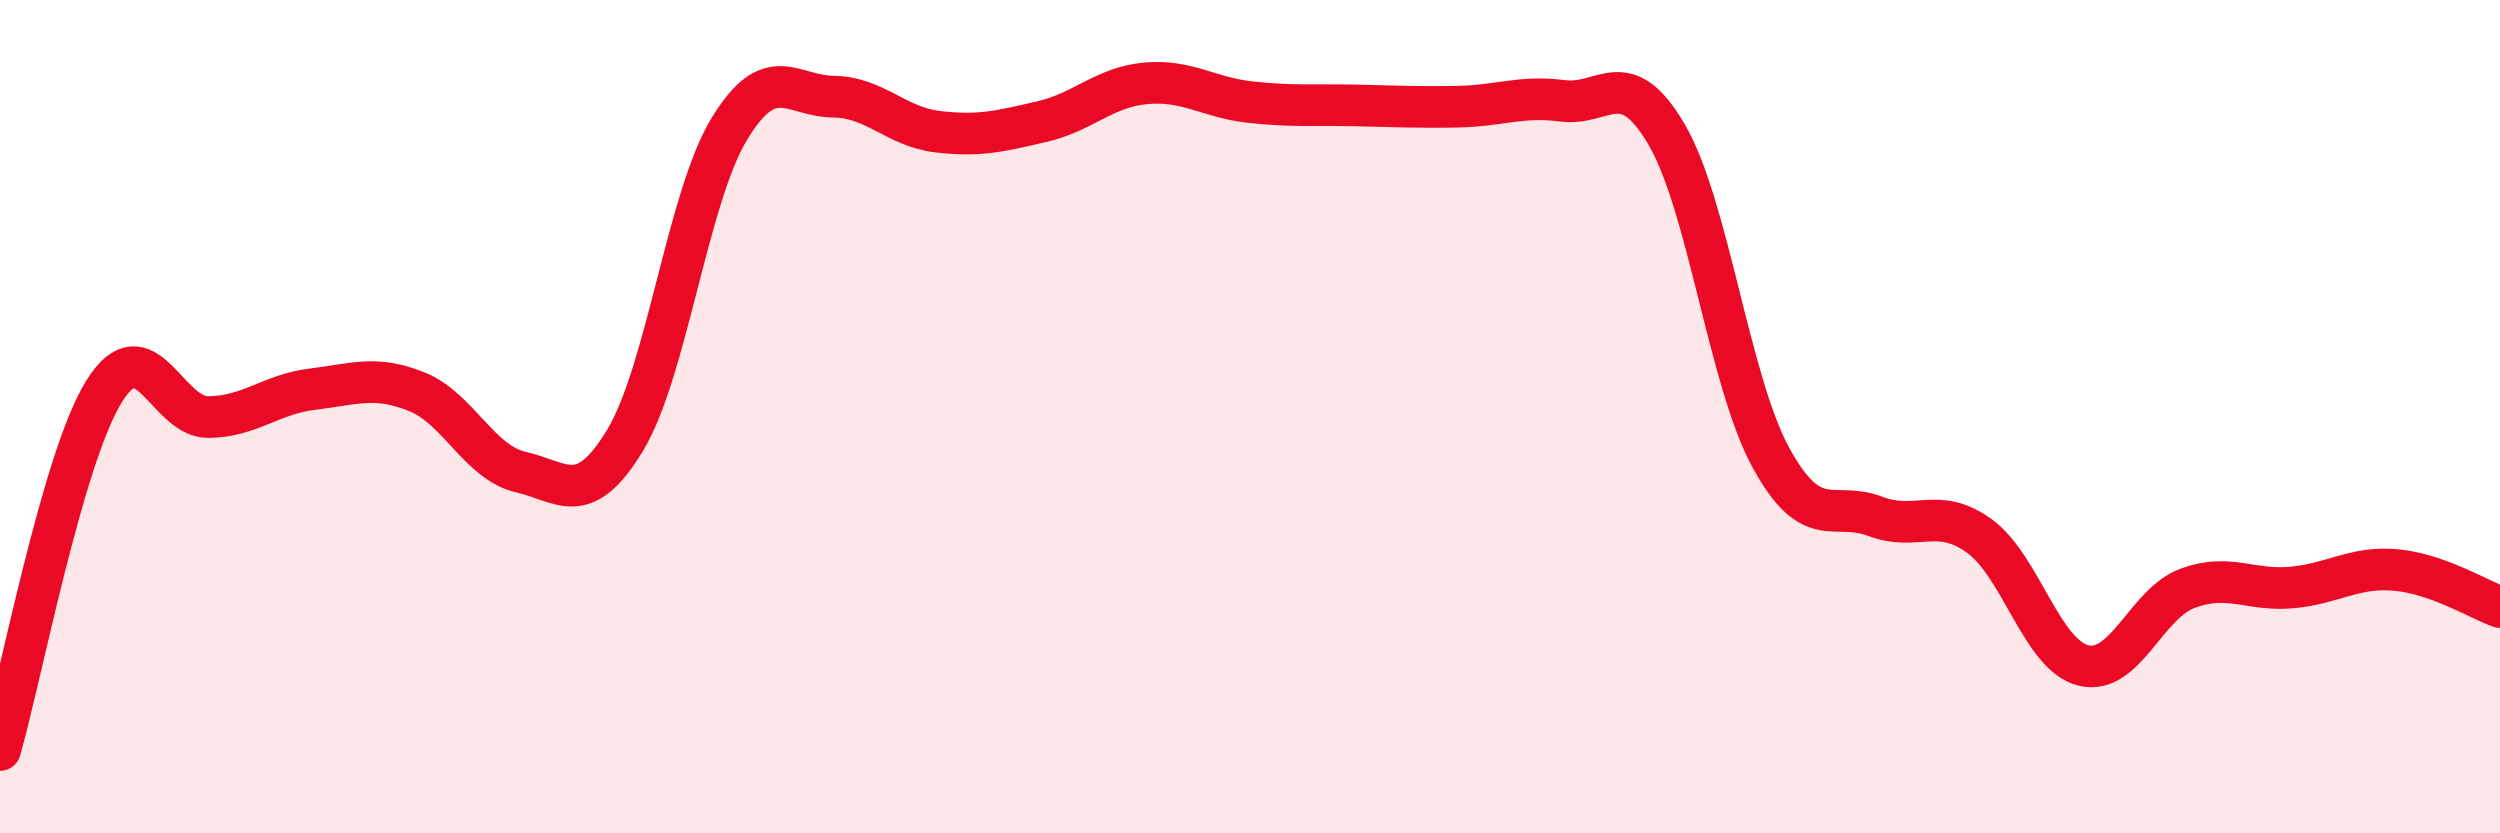 
    <svg width="60" height="20" viewBox="0 0 60 20" xmlns="http://www.w3.org/2000/svg">
      <path
        d="M 0,18 C 0.5,16.28 1.5,10.99 2.5,9.39 C 3.5,7.79 4,10.02 5,10.01 C 6,10 6.5,9.46 7.5,9.34 C 8.5,9.22 9,9 10,9.4 C 11,9.8 11.5,11.1 12.5,11.33 C 13.5,11.56 14,12.22 15,10.57 C 16,8.92 16.5,4.75 17.5,3.1 C 18.5,1.45 19,2.31 20,2.32 C 21,2.33 21.5,3.04 22.5,3.16 C 23.5,3.28 24,3.15 25,2.92 C 26,2.69 26.5,2.09 27.5,2 C 28.5,1.91 29,2.34 30,2.45 C 31,2.56 31.5,2.51 32.5,2.53 C 33.5,2.55 34,2.58 35,2.56 C 36,2.54 36.5,2.29 37.5,2.42 C 38.5,2.55 39,1.52 40,3.23 C 41,4.94 41.5,9.15 42.5,10.98 C 43.5,12.81 44,12.01 45,12.39 C 46,12.77 46.5,12.14 47.5,12.86 C 48.5,13.58 49,15.72 50,15.97 C 51,16.22 51.5,14.49 52.5,14.12 C 53.5,13.75 54,14.19 55,14.1 C 56,14.01 56.5,13.59 57.5,13.68 C 58.5,13.77 59.5,14.39 60,14.57L60 20L0 20Z"
        fill="#EB0A25"
        opacity="0.1"
        stroke-linecap="round"
        stroke-linejoin="round"
      />
      <path
        d="M 0,18 C 0.5,16.28 1.5,10.99 2.5,9.39 C 3.5,7.79 4,10.02 5,10.01 C 6,10 6.5,9.46 7.5,9.34 C 8.5,9.22 9,9 10,9.4 C 11,9.8 11.5,11.1 12.5,11.33 C 13.5,11.56 14,12.22 15,10.57 C 16,8.92 16.5,4.75 17.5,3.1 C 18.5,1.45 19,2.31 20,2.32 C 21,2.33 21.5,3.04 22.5,3.16 C 23.5,3.28 24,3.15 25,2.92 C 26,2.69 26.5,2.09 27.5,2 C 28.5,1.91 29,2.34 30,2.45 C 31,2.56 31.5,2.51 32.5,2.53 C 33.5,2.55 34,2.58 35,2.56 C 36,2.54 36.5,2.29 37.5,2.42 C 38.5,2.55 39,1.52 40,3.23 C 41,4.94 41.5,9.15 42.5,10.98 C 43.5,12.81 44,12.01 45,12.39 C 46,12.77 46.5,12.14 47.5,12.86 C 48.5,13.58 49,15.72 50,15.97 C 51,16.22 51.5,14.49 52.5,14.12 C 53.5,13.75 54,14.19 55,14.1 C 56,14.01 56.5,13.59 57.5,13.68 C 58.5,13.77 59.5,14.39 60,14.57"
        stroke="#EB0A25"
        stroke-width="1"
        fill="none"
        stroke-linecap="round"
        stroke-linejoin="round"
      />
    </svg>
  